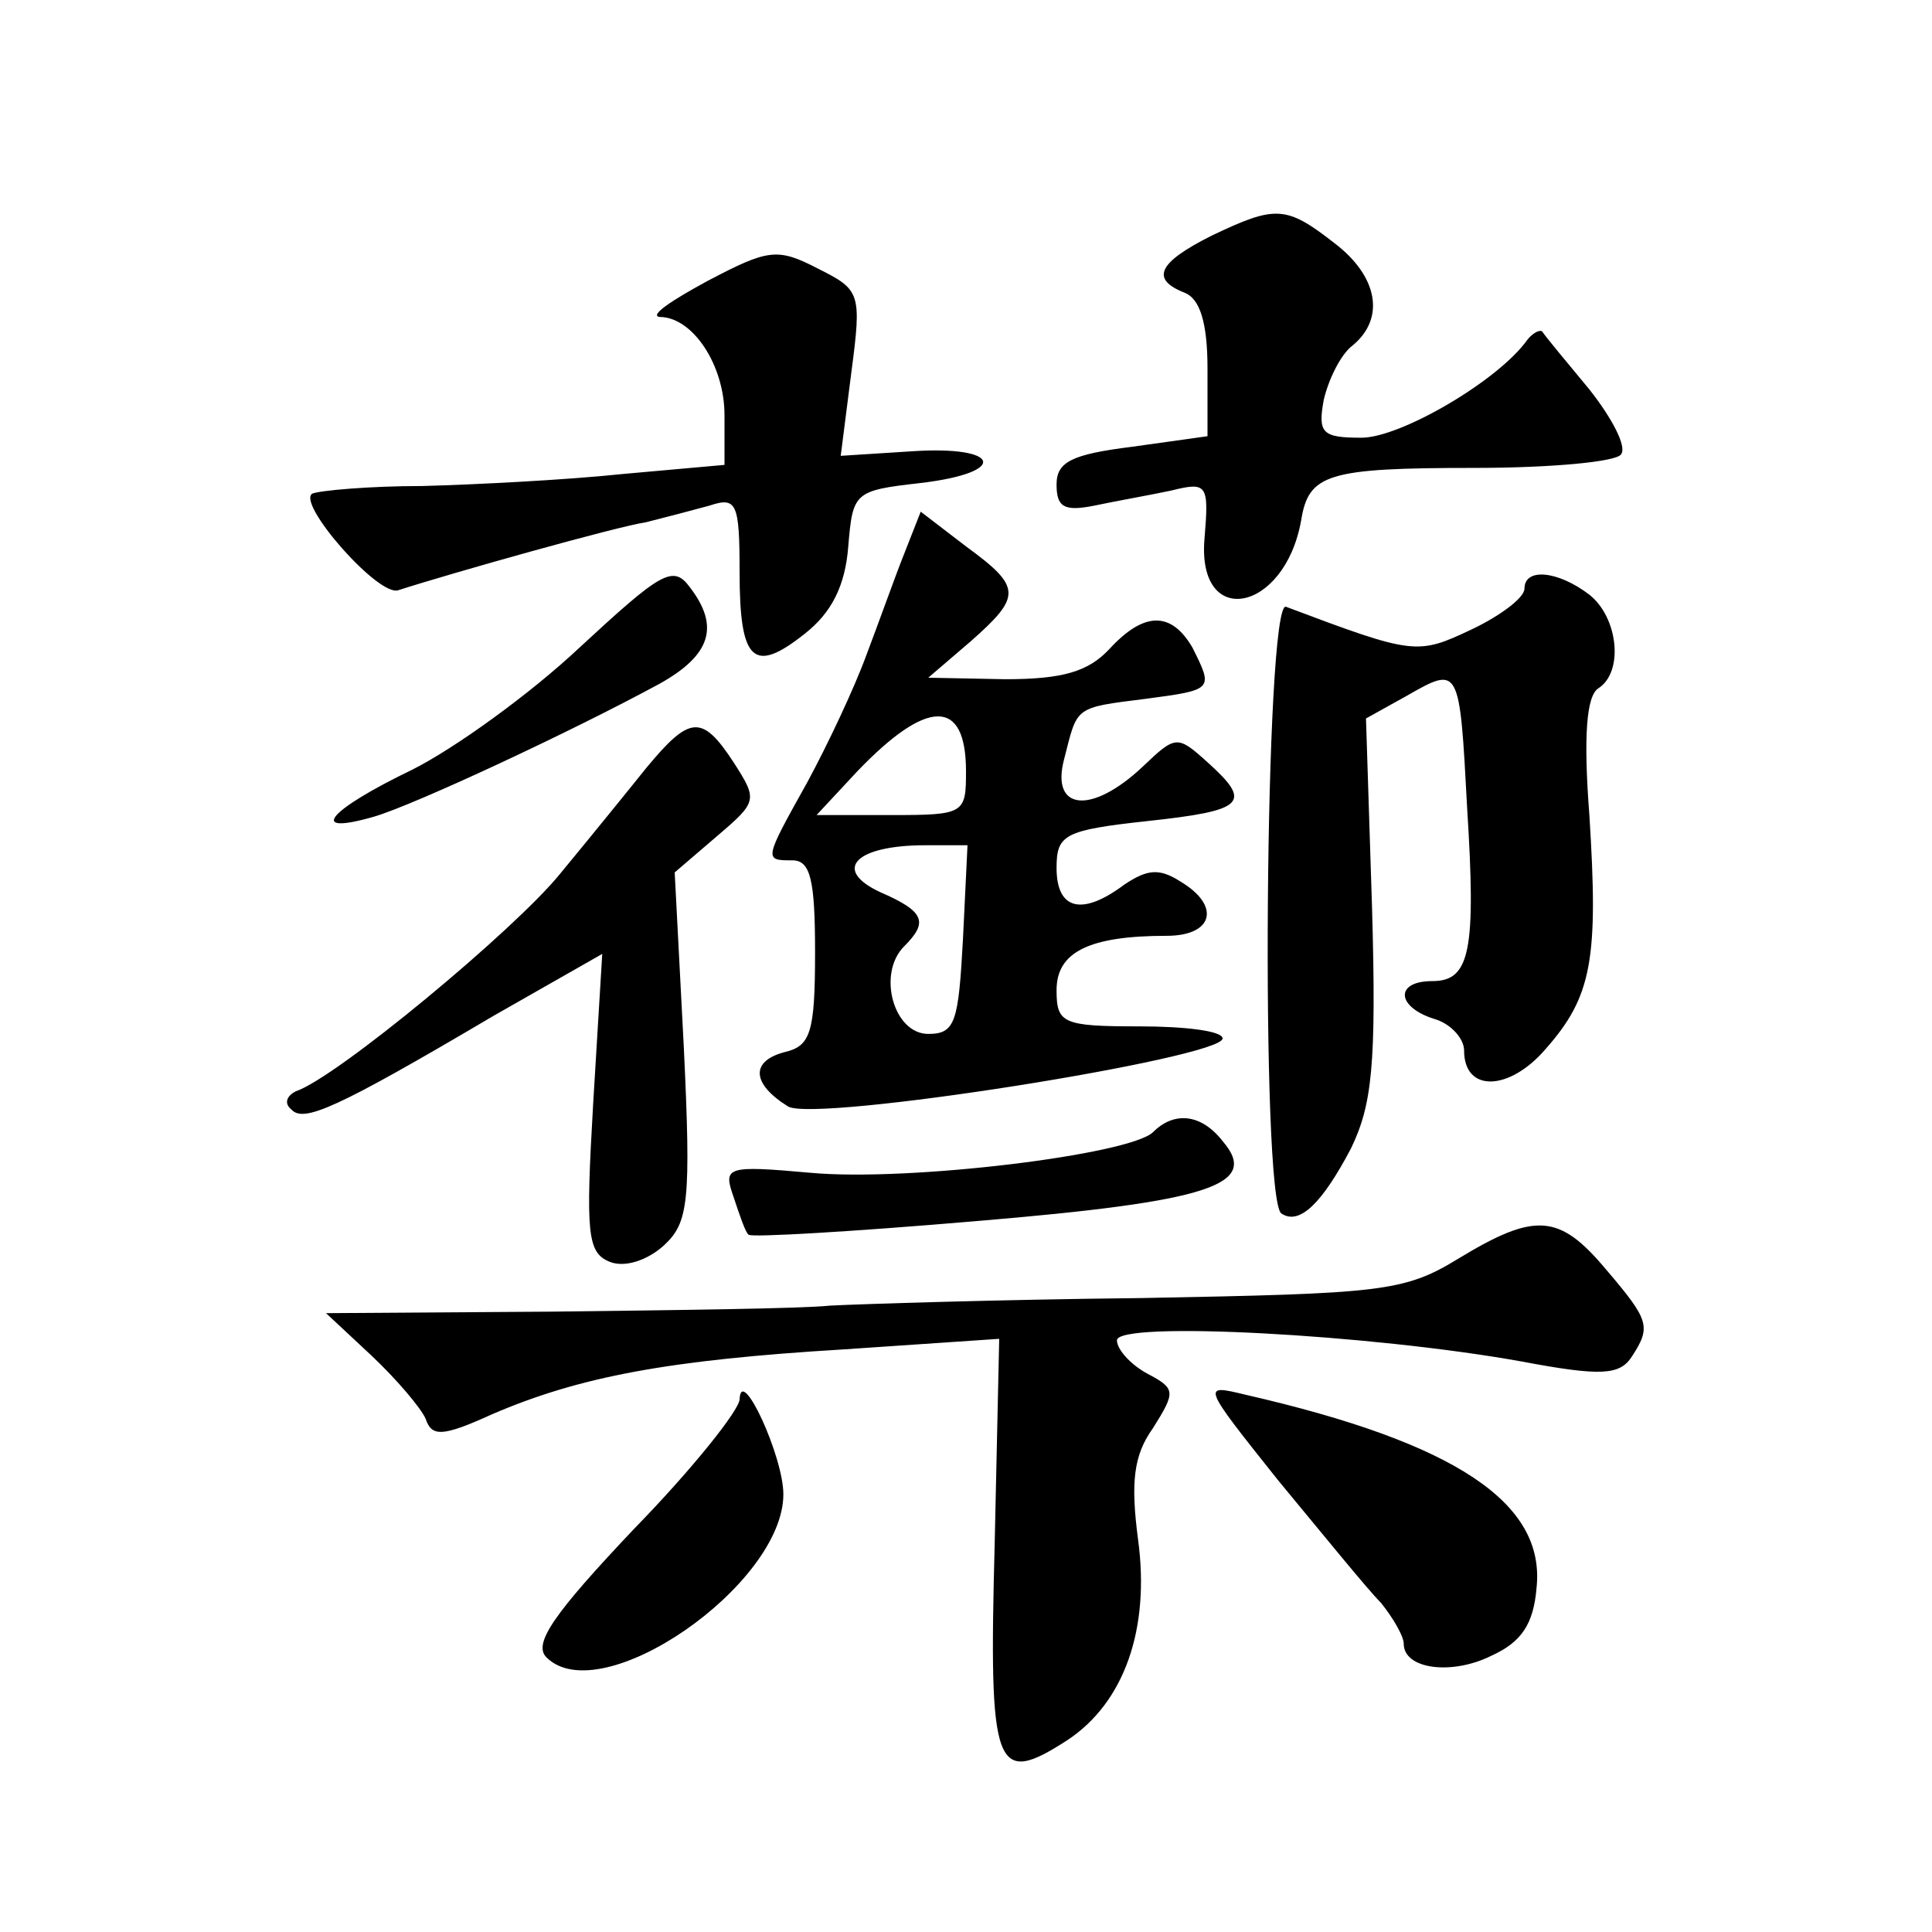 <?xml version="1.0" standalone="no"?>
<!DOCTYPE svg PUBLIC "-//W3C//DTD SVG 20010904//EN"
 "http://www.w3.org/TR/2001/REC-SVG-20010904/DTD/svg10.dtd">
<svg version="1.0" xmlns="http://www.w3.org/2000/svg"
 width="128pt" height="128pt" viewBox="0 0 128 128"
 preserveAspectRatio="xMidYMid meet">
<g transform="translate(0,128) scale(0.1,-0.1)"
fill="#0" stroke="none">
<path d="M803 1124 c-36 -18 -41 -29 -18 -38 10 -4 15 -20 15 -50 l0 -45 -50 -7
c-40 -5 -50 -10 -50 -25 0 -15 5 -18 25 -14 14 3 37 7 51 10 24 6 25 4 22 -32 -5
-60 53 -49 64 12 5 31 17 35 115 35 50 0 94 4 97 9 4 5 -6 24 -21 43 -15 18 -29
35 -31 38 -1 2 -6 0 -10 -5 -19 -27 -84 -65 -110 -65 -26 0 -29 3 -25 25 3 13 11
30 19 36 22 18 17 46 -12 68 -32 25 -39 25 -81 5z M469 1094 c-24 -13 -39 -23 -32
-24 22 0 43 -32 43 -65 l0 -33 -67 -6 c-38 -4 -97 -7 -133 -8 -36 0 -68 -3 -73
-5 -11 -6 44 -69 57 -64 34 11 144 42 164 45 12 3 31 8 42 11 18 6 20 2 20 -44
0 -59 9 -68 43 -41 18 14 27 32 29 58 3 36 4 37 48 42 59 7 53 25 -6 21 l-47 -3
7 55 c7 53 6 55 -22 69 -27 14 -33 13 -73 -8z M599 913 c-6 -15 -17 -46 -25 -67
-8 -22 -26 -60 -39 -84 -29 -52 -29 -52 -10 -52 12 0 15 -13 15 -61 0 -53 -3 -62
-20 -66 -23 -6 -22 -21 2 -36 17 -11 288 32 288 45 0 5 -25 8 -55 8 -51 0 -55 2
-55 24 0 25 21 36 73 36 31 0 36 20 9 36 -14 9 -22 8 -37 -2 -28 -21 -45 -17 -45
11 0 22 5 25 60 31 65 7 70 12 40 39 -20 18 -21 18 -43 -3 -34 -32 -61 -29 -52
5 9 35 6 34 54 40 45 6 45 6 31 34 -14 24 -32 24 -55 -1 -14 -15 -31 -20 -69 -20
l-51 1 28 24 c34 30 34 36 -3 63 l-30 23 -11 -28z m41 -144 c0 -28 -1 -29 -49 -29
l-50 0 27 29 c46 48 72 49 72 0z m-2 -111 c-3 -55 -5 -63 -23 -63 -23 0 -34 40
-16 58 16 16 14 23 -16 36 -32 15 -16 31 30 31 l28 0 -3 -62z M384 851 c-33 -31
-83 -67 -111 -81 -56 -27 -70 -44 -25 -31 27 8 130 56 189 88 34 19 40 38 20 64
-11 15 -19 10 -73 -40z M1010 890 c0 -6 -16 -18 -35 -27 -36 -17 -38 -17 -123 15
-14 5 -17 -394 -3 -402 12 -8 27 7 46 43 14 29 17 55 14 160 l-4 125 27 15 c35
20 35 20 40 -74 6 -95 2 -115 -23 -115 -25 0 -24 -17 1 -25 11 -3 20 -13 20 -21
0 -28 30 -27 54 1 31 35 35 60 29 155 -4 52 -2 79 6 84 17 11 13 47 -6 62 -21 16
-43 18 -43 4z M428 771 c-12 -15 -38 -47 -57 -70 -30 -37 -148 -135 -175 -144 -6
-3 -8 -8 -3 -12 8 -9 29 0 134 62 l72 41 -6 -99 c-5 -86 -4 -99 11 -105 10 -4 25
1 36 11 16 15 18 28 13 132 l-6 115 28 24 c27 23 27 24 11 49 -21 32 -29 31 -58
-4z M764 530 c-15 -15 -162 -33 -227 -27 -56 5 -58 4 -51 -16 4 -12 8 -24 10 -25
1 -2 69 2 151 9 155 13 188 24 163 53 -14 18 -32 20 -46 6z M966 446 c-36 -22 -51
-23 -210 -26 -94 -1 -187 -4 -206 -5 -19 -2 -102 -3 -185 -4 l-149 -1 30 -28 c17
-16 33 -35 36 -42 4 -12 11 -12 44 3 58 25 117 36 233 43 l103 7 -3 -136 c-4 -150
0 -161 48 -130 38 25 55 74 47 133 -5 38 -3 56 10 74 15 24 15 26 -4 36 -11 6 -20
16 -20 22 0 13 168 4 268 -14 53 -10 65 -9 73 3 13 20 12 24 -17 58 -31 37 -47
38 -98 7z M490 353 c0 -7 -31 -46 -70 -86 -53 -56 -67 -76 -58 -85 36 -36 157 48
157 108 0 25 -28 86 -29 63z M847 299 c29 -35 59 -72 68 -81 8 -10 15 -22 15 -27
0 -17 32 -21 58 -8 20 9 28 21 30 45 6 56 -53 96 -193 128 -29 7 -29 7 22 -57z"/>
</g>
</svg>
